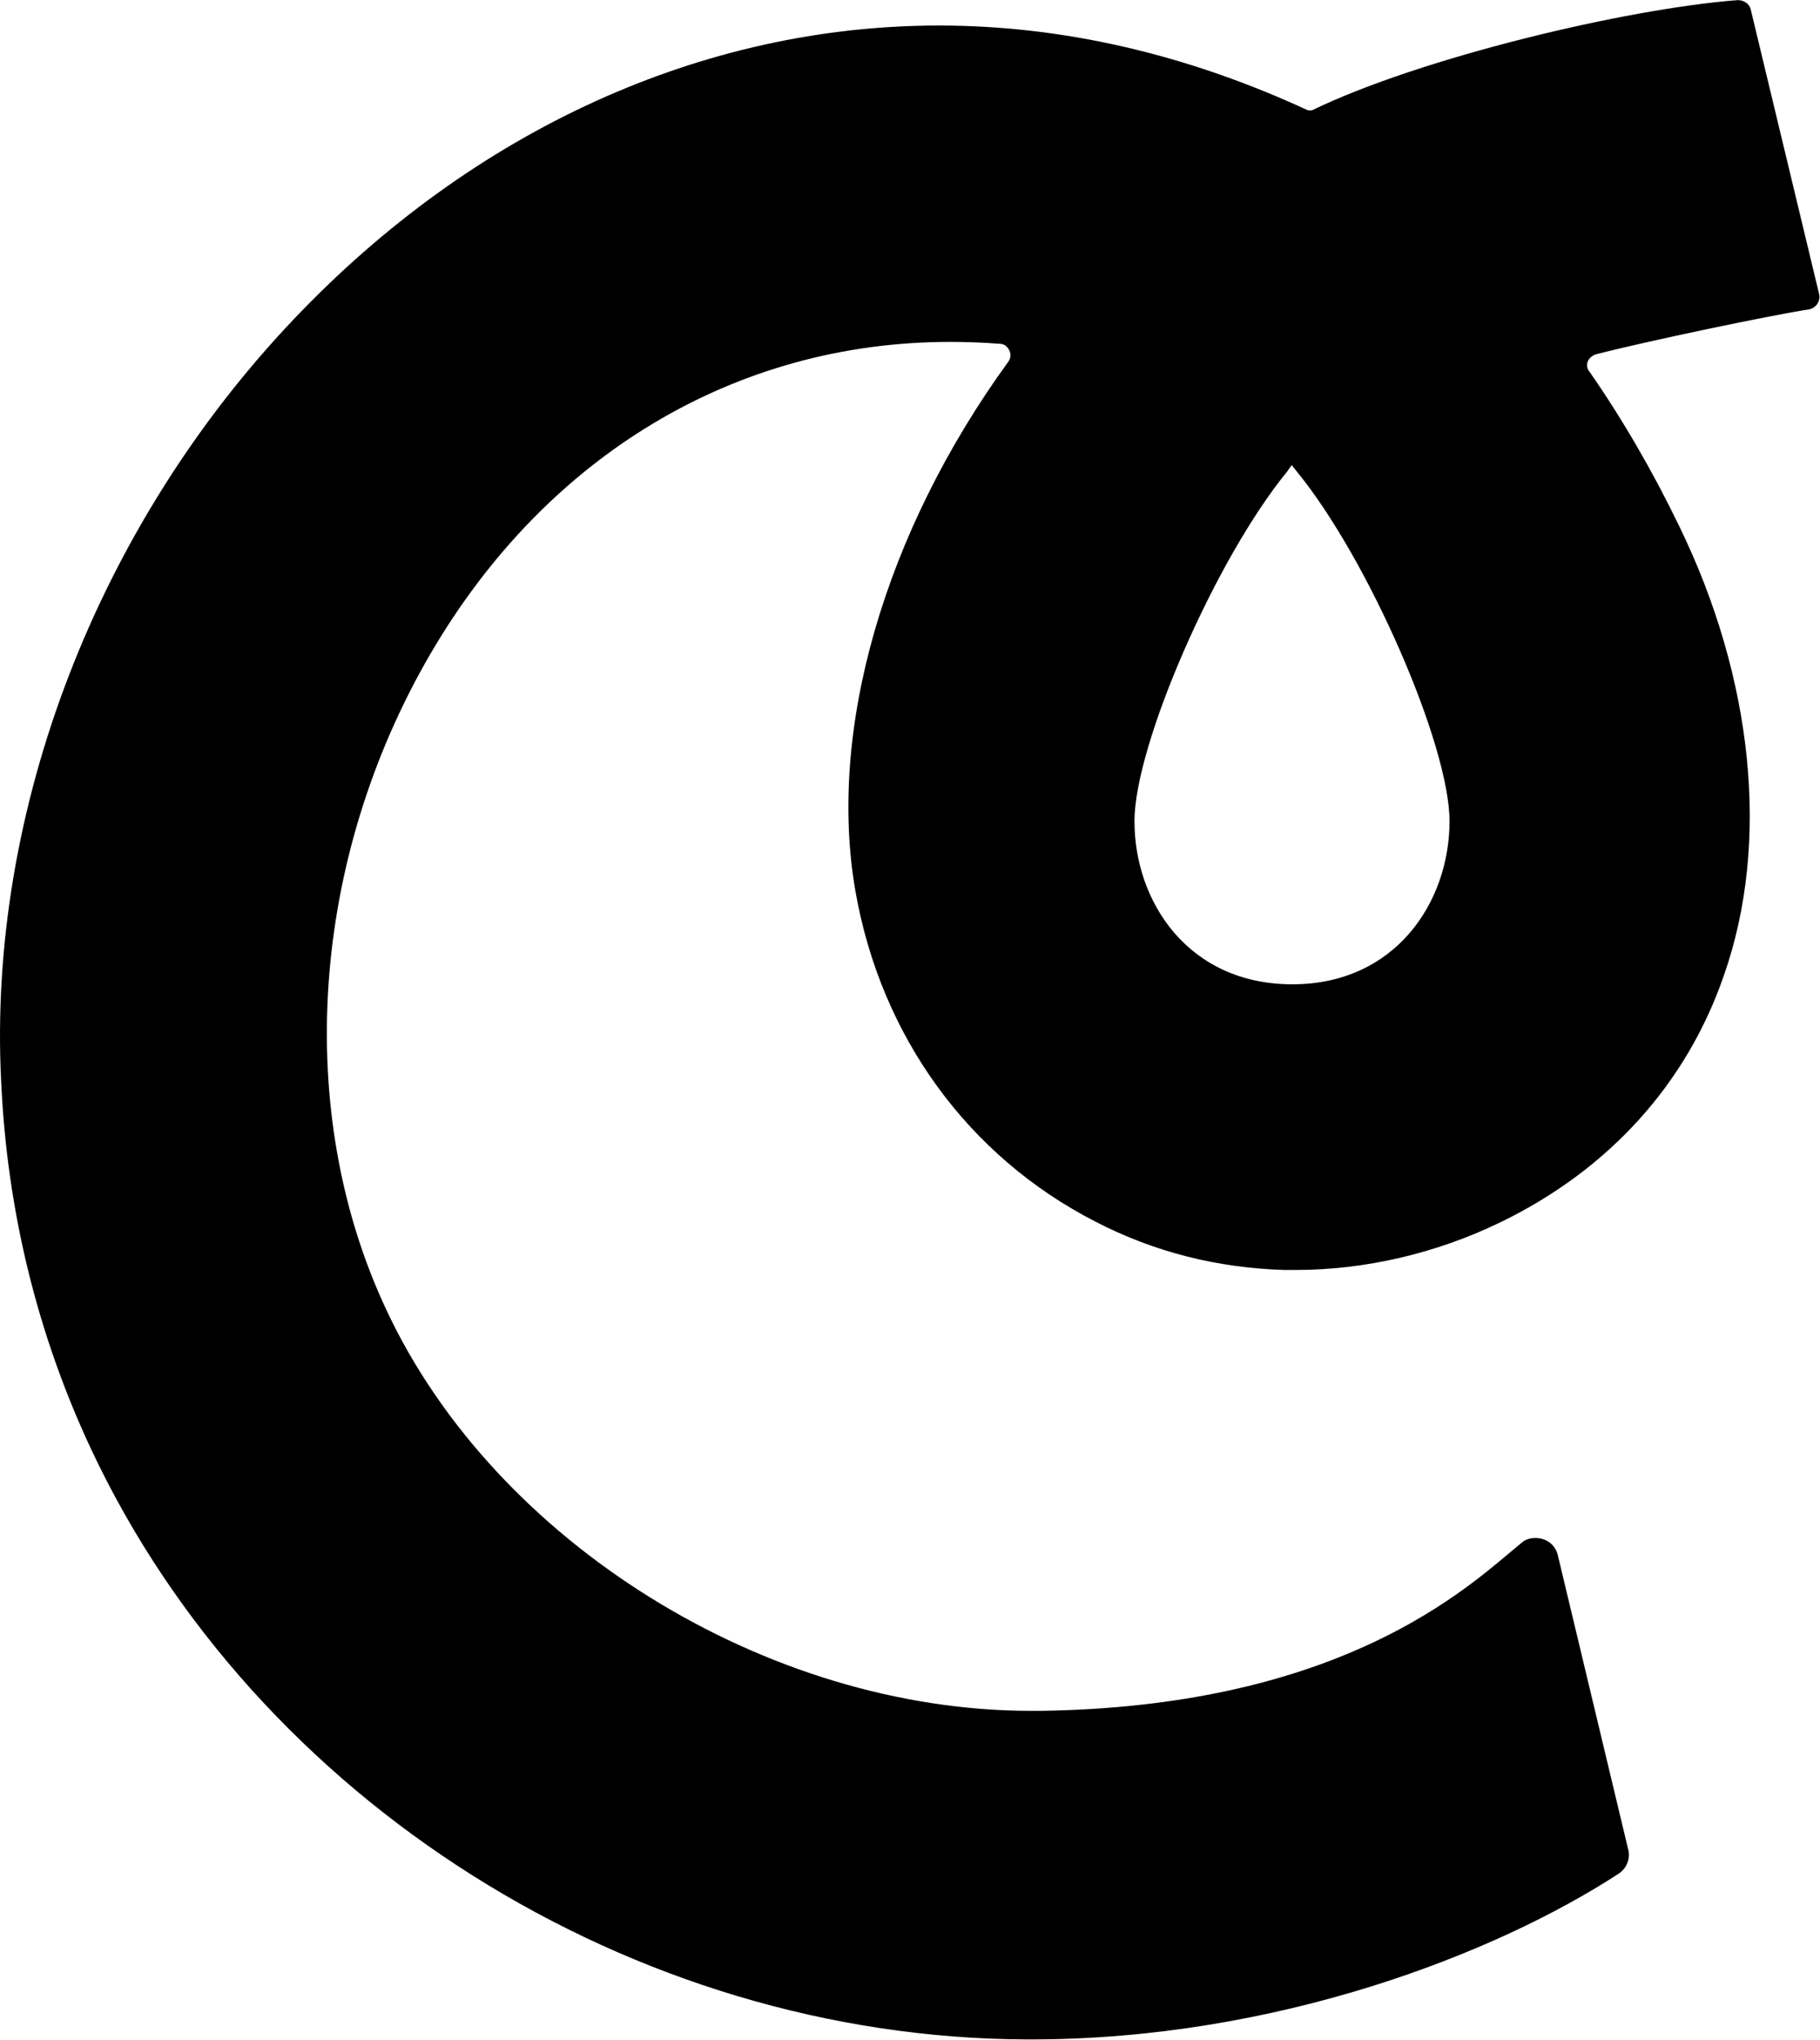 <svg version="1.2" xmlns="http://www.w3.org/2000/svg" viewBox="0 0 1547 1734" width="1547" height="1734"><style></style><path fill-rule="evenodd" d="m1544.7 258.4c-1.7 2.2-3.9 3.9-6.7 4.5-32.1 4.9-138.5 27.1-181.2 38.2-2.8 0.6-6.1 3.3-7.2 6.1-1.1 2.8-0.6 6.6 1.6 8.9 27.7 39.9 53.2 83.7 76 130.8 63.2 129.7 77.6 269.4 38.2 381.9-31.6 92-97.5 165.2-190.1 210.1-54.9 26.6-115.3 40.5-174.1 40.5h-9.4c-56.5-1.7-110.3-15-160.7-41.1-108.1-55.4-182.4-157.4-204-281-23.8-136.4 24.4-304.3 129.7-449.5 2.2-2.8 2.8-6.7 1.1-10-1.6-3.4-4.4-5.6-8.3-5.6-13.9-1.1-28.3-1.6-42.1-1.6-181.8 0-342.6 95.9-441.2 264.4-102.6 175.7-117 390.2-37.7 558.7 92.5 197.4 323.1 340.4 547.6 340.4h8.3c243.9-3.4 352.5-95.4 399.1-134.7l9.4-7.8c3.4-3.3 7.8-4.4 12.2-4.4 8.9 0 16.7 5.5 18.9 14.4l59.8 250c2.2 7.7-1.1 16.6-8.3 21.1-104.7 68.1-291 140.7-499.4 140.7h-3.3c-335.4-1.1-655.2-202.8-795.4-501.6-45.5-97-71.5-202.3-76.5-312.6-11.7-230.1 81.5-472.3 249.4-648.6 152.4-160.2 347-248.9 547.7-248.9 105.3 0 210.6 24.4 313.7 72.1q0.5 0 1.6 0 1.1 0 1.7 0c92.6-44.9 267.7-86.5 362-93.7 5.5 0 9.9 3.3 11 7.8l58.2 242.2q0.9 4.2-1.6 8.3zm-312.6 439.6c0-64.9-69.3-223.4-129.7-297.1l-4.5-5.6-3.9 5.6c-60.4 73.7-129.7 232.2-129.7 297.1 0 68.7 46 138.6 134.2 138.6 87.6 0 133.6-69.9 133.6-138.6z"/></svg>